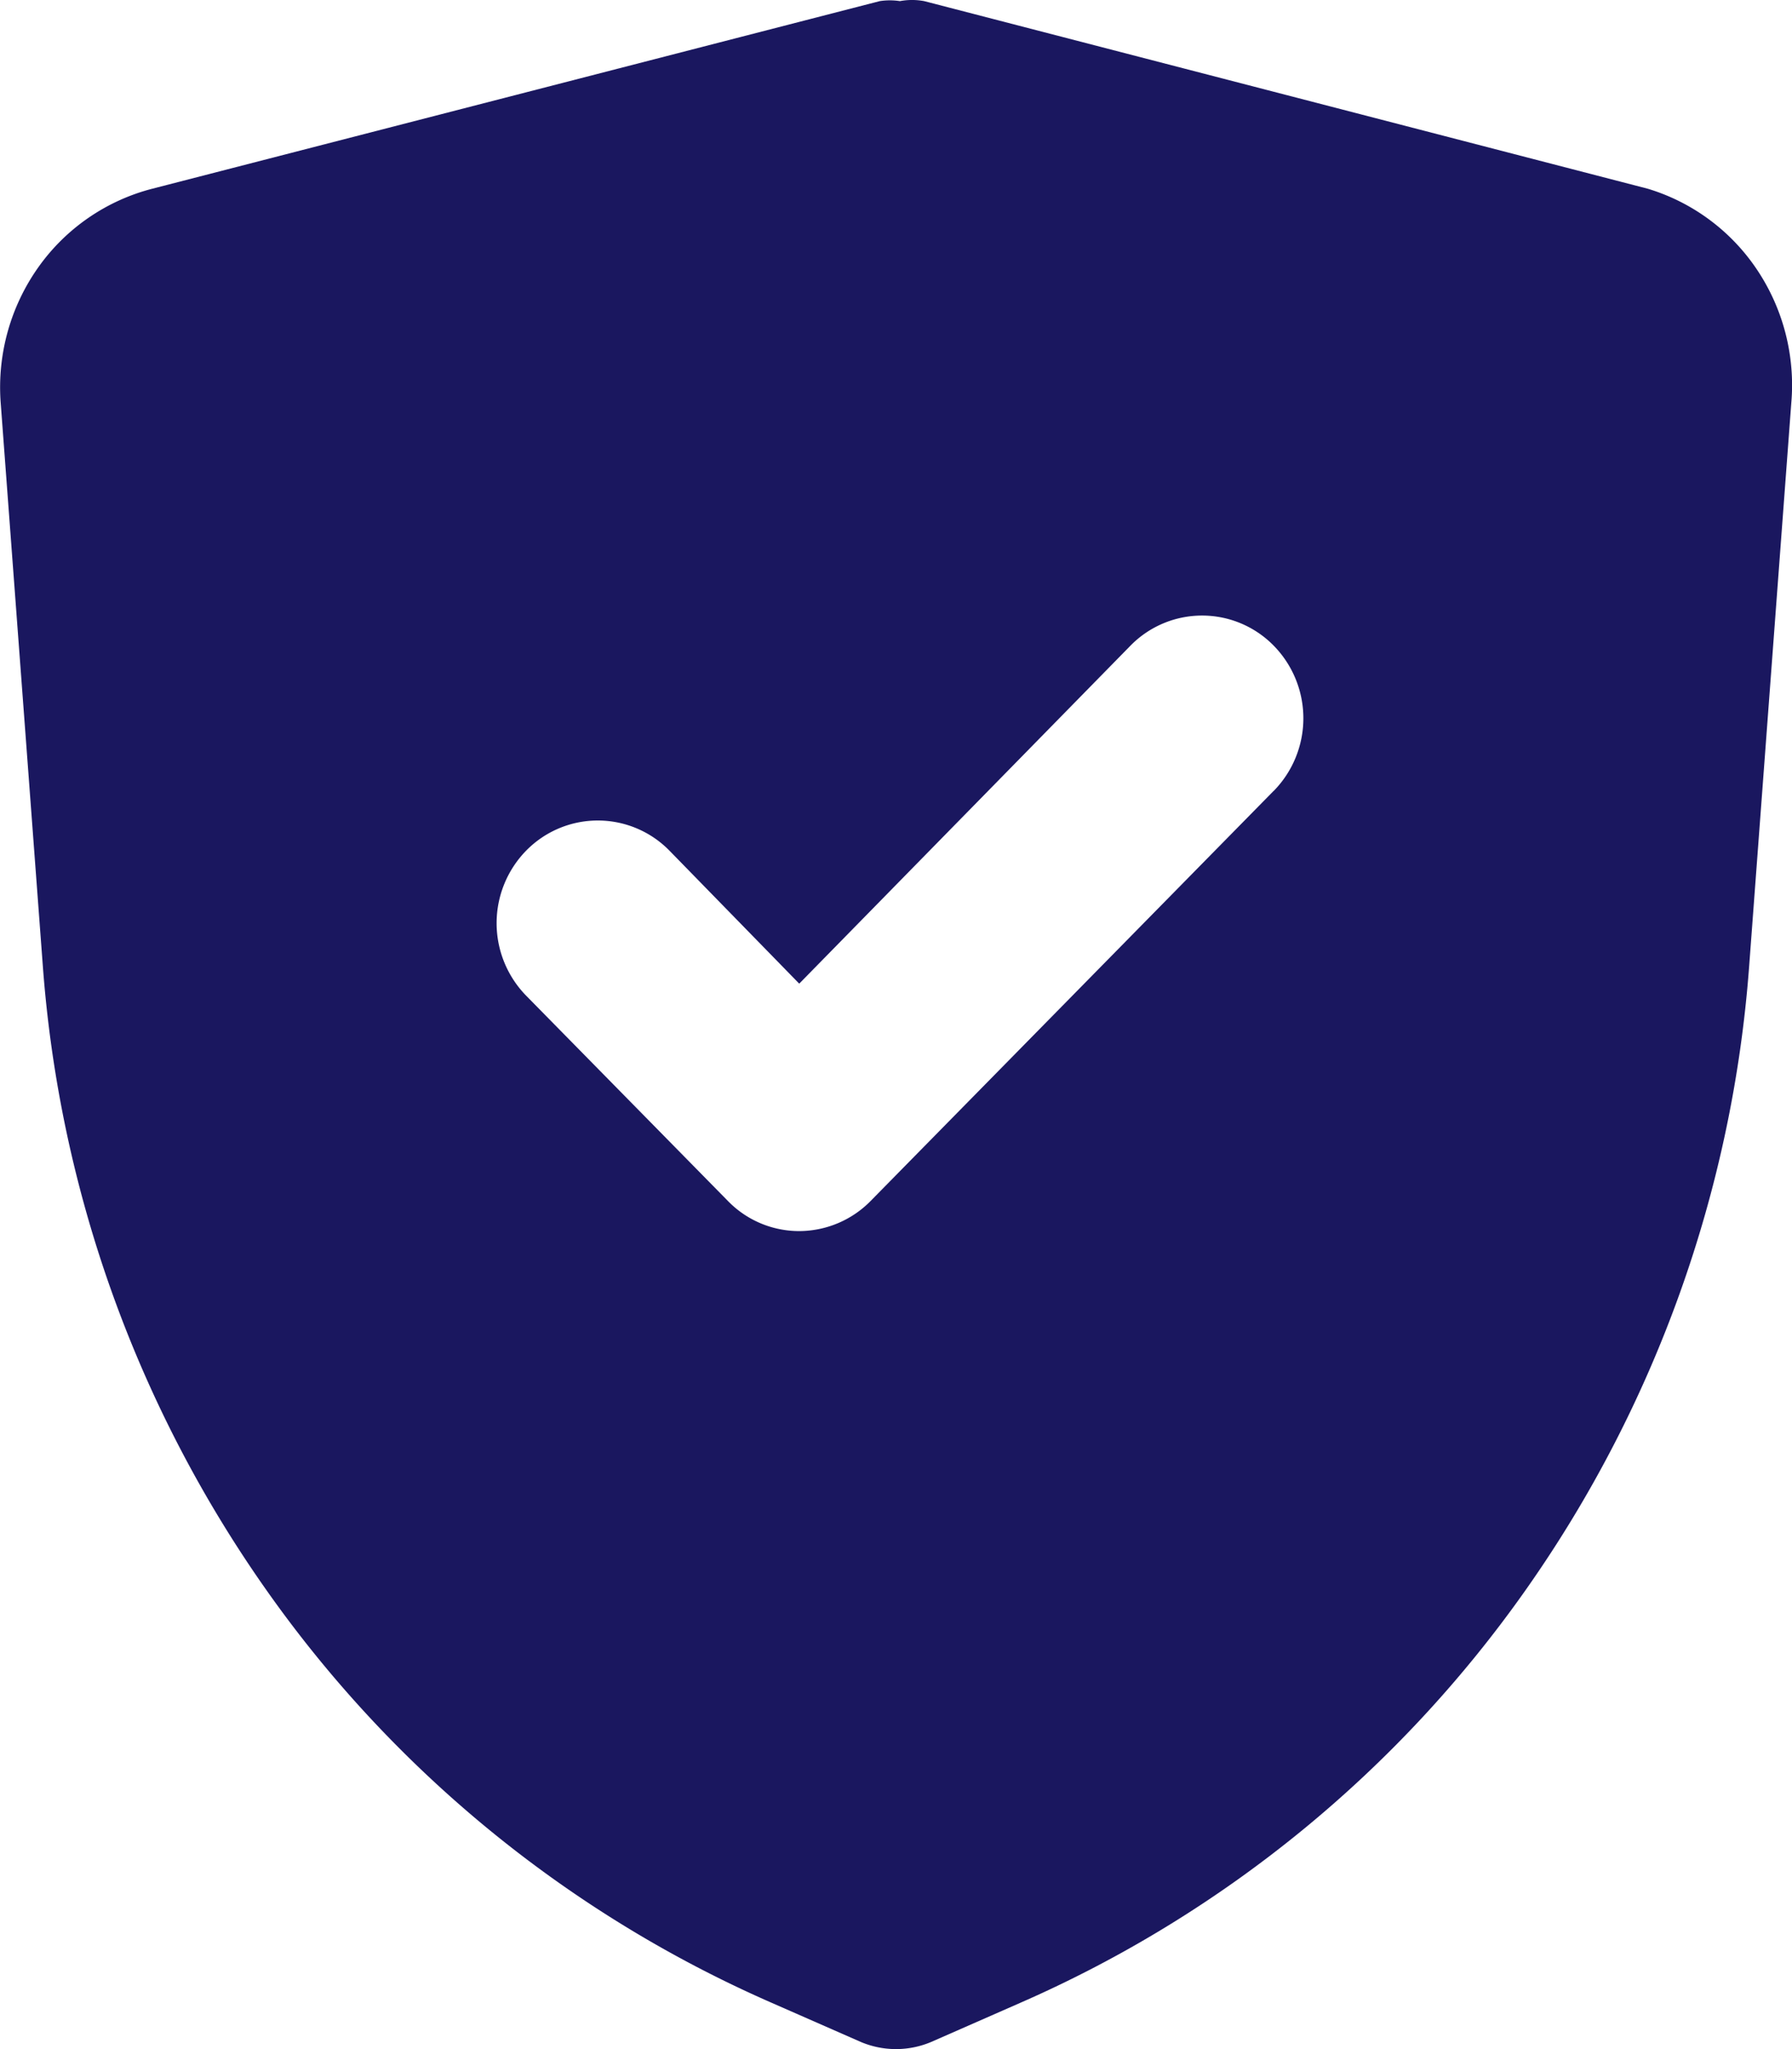 <svg width="21" height="24" fill="none" xmlns="http://www.w3.org/2000/svg"><path d="M19.304 2.209 10.83.013a.778.778 0 0 0-.284 0 .778.778 0 0 0-.236 0L1.79 2.209a2.36 2.36 0 0 0-1.342.923 2.43 2.43 0 0 0-.44 1.585l.495 6.612a14.55 14.55 0 0 0 2.607 7.278 14.21 14.21 0 0 0 5.938 4.853l1.039.456a1.058 1.058 0 0 0 .826 0l1.039-.456a14.21 14.21 0 0 0 5.938-4.853 14.55 14.55 0 0 0 2.607-7.278l.495-6.612a2.43 2.43 0 0 0-.403-1.56 2.363 2.363 0 0 0-1.284-.948Zm-4.38 7.056-4.72 4.8a1.178 1.178 0 0 1-.838.354 1.164 1.164 0 0 1-.838-.355l-2.36-2.4a1.215 1.215 0 0 1 0-1.703 1.175 1.175 0 0 1 1.675 0l1.523 1.56 3.883-3.96a1.175 1.175 0 0 1 1.676 0 1.215 1.215 0 0 1 0 1.704Z" fill="#1A175F"/></svg>